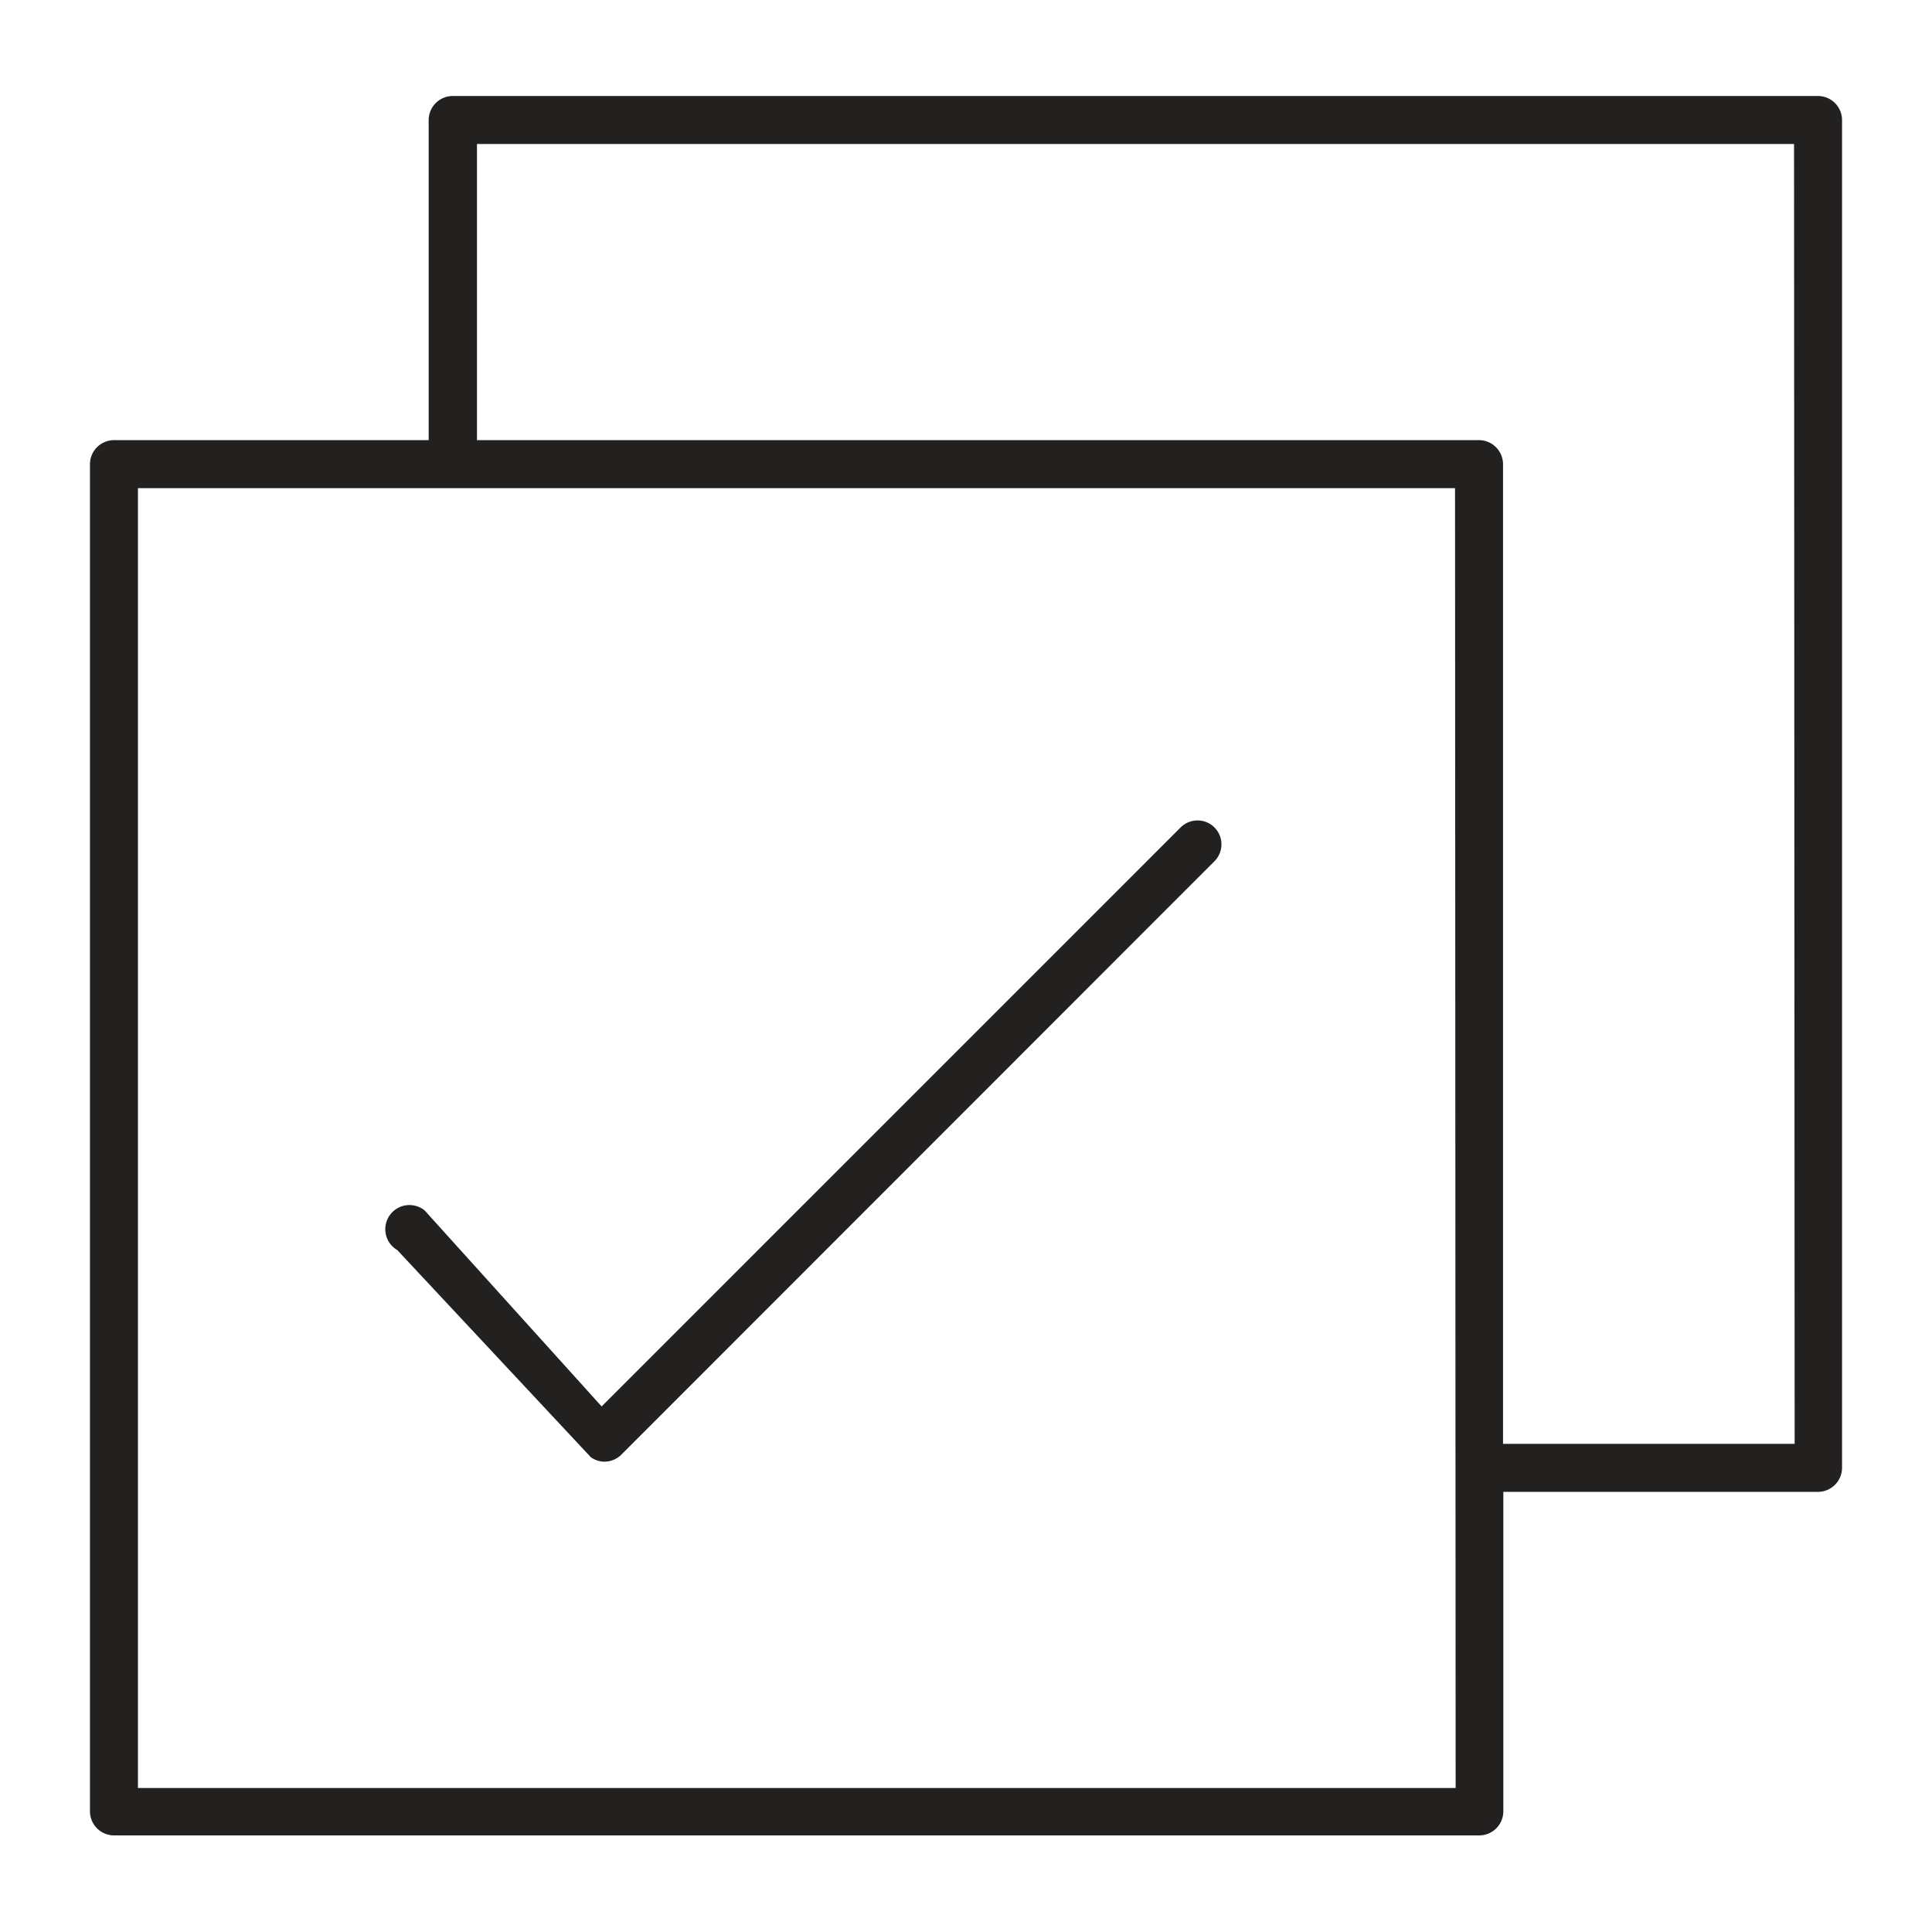 <svg id="Layer_23" data-name="Layer 23" xmlns="http://www.w3.org/2000/svg" viewBox="0 0 64 64"><defs><style>.cls-1{fill:#232020;}</style></defs><path class="cls-1" d="M60.22,3.18H15a.8.8,0,0,0-.8.8v10.6H3.78a.8.8,0,0,0-.8.79V60a.8.8,0,0,0,.8.8H49a.8.8,0,0,0,.8-.8V49.42H60.22a.8.8,0,0,0,.8-.79V4A.8.8,0,0,0,60.22,3.18Zm-12,56.05H4.57V16.17H48.2Zm11.23-11.4H49.79V15.37a.8.8,0,0,0-.8-.79H15.8V4.77H59.43Z"/><path class="cls-1" d="M39.11,27.41,19.93,46.59,14.07,40.1a.8.8,0,1,0-.91,1.31l6.41,6.86a.78.78,0,0,0,.45.15.8.8,0,0,0,.57-.24L40.23,28.53a.79.79,0,1,0-1.12-1.12Z"/></svg>